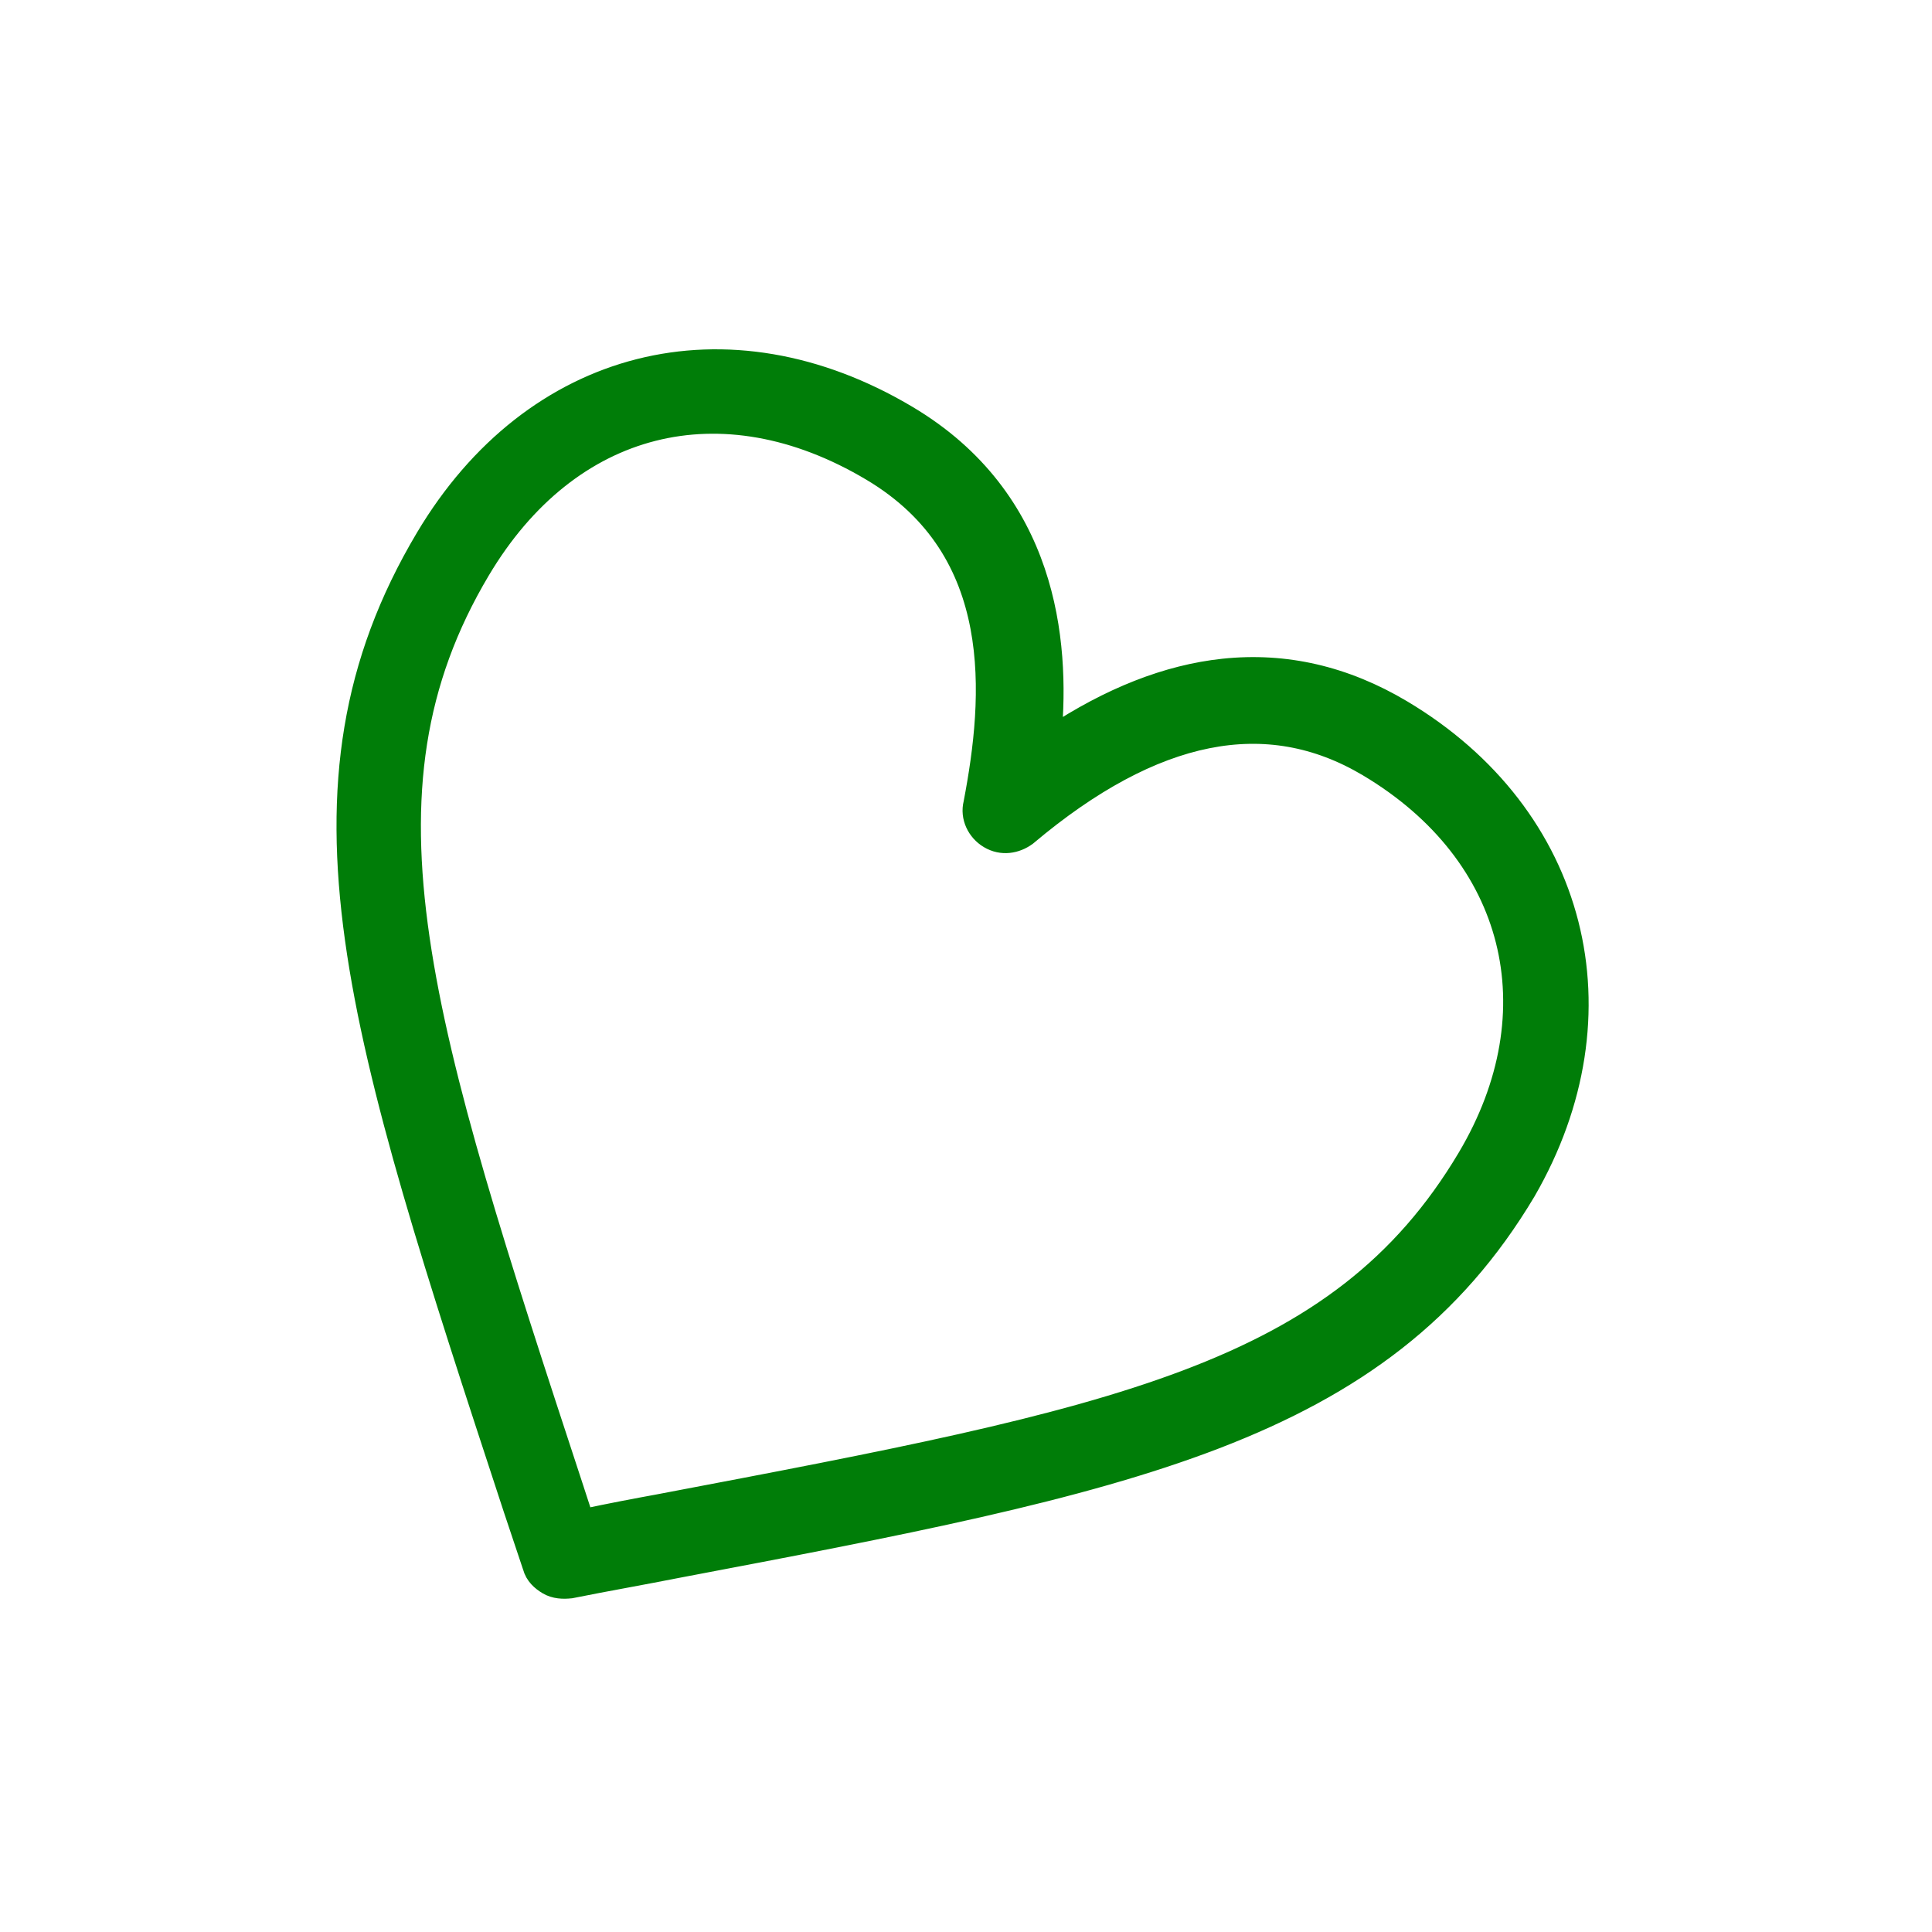 <?xml version="1.0" encoding="UTF-8"?> <svg xmlns="http://www.w3.org/2000/svg" width="83" height="83" viewBox="0 0 83 83" fill="none"> <g filter="url(#filter0_d_1261_426)"> <g filter="url(#filter1_d_1261_426)"> <path d="M60.005 30.864C55.265 28.041 50.129 28.579 44.645 32.506C45.161 28.511 45.025 21.945 38.767 18.22C31.23 13.732 23.137 15.785 18.65 23.323C12.356 33.894 15.732 44.187 22.463 64.696L23.295 67.181C23.352 67.408 23.514 67.569 23.751 67.71C23.94 67.823 24.186 67.841 24.461 67.811C25.993 67.503 27.496 67.243 28.952 66.954C48.422 63.263 59.088 61.202 65.184 50.962C69.463 43.557 67.401 35.266 60.005 30.864Z" fill="white"></path> <path d="M47.336 27.974C46.999 23.92 45.354 19.141 40.086 16.005C35.808 13.459 31.204 12.68 26.931 13.764C22.658 14.847 18.982 17.727 16.435 22.004C12.929 27.894 12.158 33.727 13.119 40.638C14.05 47.329 16.64 55.217 19.942 65.279L20.014 65.499L20.017 65.507L20.019 65.514L20.831 67.939C21.154 69.038 21.944 69.633 22.432 69.924C23.345 70.467 24.276 70.423 24.735 70.374L24.853 70.361L24.969 70.338C25.715 70.188 26.457 70.049 27.207 69.909L27.355 69.882C28.048 69.752 28.75 69.621 29.443 69.484C39.089 67.655 46.883 66.177 53.009 63.819C59.279 61.405 63.99 58.005 67.398 52.28L67.407 52.266L67.415 52.252C69.86 48.022 70.557 43.41 69.47 39.15C68.382 34.886 65.558 31.17 61.324 28.649C58.511 26.975 55.488 26.255 52.331 26.591C50.651 26.77 48.984 27.242 47.336 27.974Z" stroke="white" stroke-width="5.155"></path> </g> <path d="M45.174 31.62C45.54 27.533 44.998 21.429 38.987 17.851C35.133 15.556 31.11 14.919 27.459 15.845C23.809 16.771 20.575 19.249 18.281 23.103C15.074 28.489 14.338 33.808 15.247 40.342C16.151 46.842 18.69 54.578 22.047 64.805L22.055 64.83L22.056 64.832L22.883 67.304C22.984 67.68 23.253 67.913 23.531 68.079C23.841 68.263 24.201 68.271 24.506 68.238L24.526 68.236L24.546 68.232C25.308 68.079 26.064 67.937 26.814 67.798L26.958 67.771C27.657 67.64 28.351 67.511 29.034 67.376C38.754 65.533 46.331 64.088 52.237 61.815C58.167 59.532 62.445 56.402 65.553 51.182L65.556 51.177C67.746 47.387 68.324 43.348 67.389 39.681C66.453 36.013 64.012 32.749 60.225 30.494C57.781 29.04 55.22 28.444 52.558 28.727C50.152 28.983 47.688 29.955 45.174 31.62ZM24.648 63.951L24.648 63.95C21.368 53.96 18.928 46.504 18.029 40.319C17.133 34.161 17.772 29.304 20.631 24.502C22.558 21.264 25.161 19.256 28.058 18.522C30.954 17.787 34.199 18.311 37.437 20.239C40.326 21.959 41.63 24.375 42.115 26.933C42.602 29.505 42.258 32.221 41.82 34.511C41.672 35.1 41.966 35.713 42.487 36.023C43.044 36.355 43.656 36.238 44.104 35.912L44.116 35.903L44.128 35.893C46.863 33.589 49.446 32.209 51.875 31.724C54.291 31.241 56.583 31.638 58.77 32.939C61.956 34.836 63.945 37.472 64.682 40.398C65.419 43.323 64.915 46.582 63.032 49.745C60.256 54.408 56.486 57.194 50.964 59.28C45.435 61.369 38.184 62.745 28.449 64.593L28.348 64.612C28.347 64.612 28.347 64.612 28.346 64.613C27.308 64.803 26.205 65.011 25.073 65.254L24.648 63.951Z" fill="#007D08" stroke="#007D08" stroke-width="0.859"></path> </g> <defs> <filter id="filter0_d_1261_426" x="0.161" y="0.71" width="82.384" height="82.269" filterUnits="userSpaceOnUse" color-interpolation-filters="sRGB"> <feFlood flood-opacity="0" result="BackgroundImageFix"></feFlood> <feColorMatrix in="SourceAlpha" type="matrix" values="0 0 0 0 0 0 0 0 0 0 0 0 0 0 0 0 0 0 127 0" result="hardAlpha"></feColorMatrix> <feOffset></feOffset> <feGaussianBlur stdDeviation="5"></feGaussianBlur> <feColorMatrix type="matrix" values="0 0 0 0 0 0 0 0 0 0 0 0 0 0 0 0 0 0 0.2 0"></feColorMatrix> <feBlend mode="normal" in2="BackgroundImageFix" result="effect1_dropShadow_1261_426"></feBlend> <feBlend mode="normal" in="SourceGraphic" in2="effect1_dropShadow_1261_426" result="shape"></feBlend> </filter> <filter id="filter1_d_1261_426" x="7.584" y="8.133" width="69.257" height="69.141" filterUnits="userSpaceOnUse" color-interpolation-filters="sRGB"> <feFlood flood-opacity="0" result="BackgroundImageFix"></feFlood> <feColorMatrix in="SourceAlpha" type="matrix" values="0 0 0 0 0 0 0 0 0 0 0 0 0 0 0 0 0 0 127 0" result="hardAlpha"></feColorMatrix> <feOffset dx="0.859" dy="0.859"></feOffset> <feGaussianBlur stdDeviation="1.718"></feGaussianBlur> <feColorMatrix type="matrix" values="0 0 0 0 0 0 0 0 0 0 0 0 0 0 0 0 0 0 0.2 0"></feColorMatrix> <feBlend mode="normal" in2="BackgroundImageFix" result="effect1_dropShadow_1261_426"></feBlend> <feBlend mode="normal" in="SourceGraphic" in2="effect1_dropShadow_1261_426" result="shape"></feBlend> </filter> </defs> </svg> 